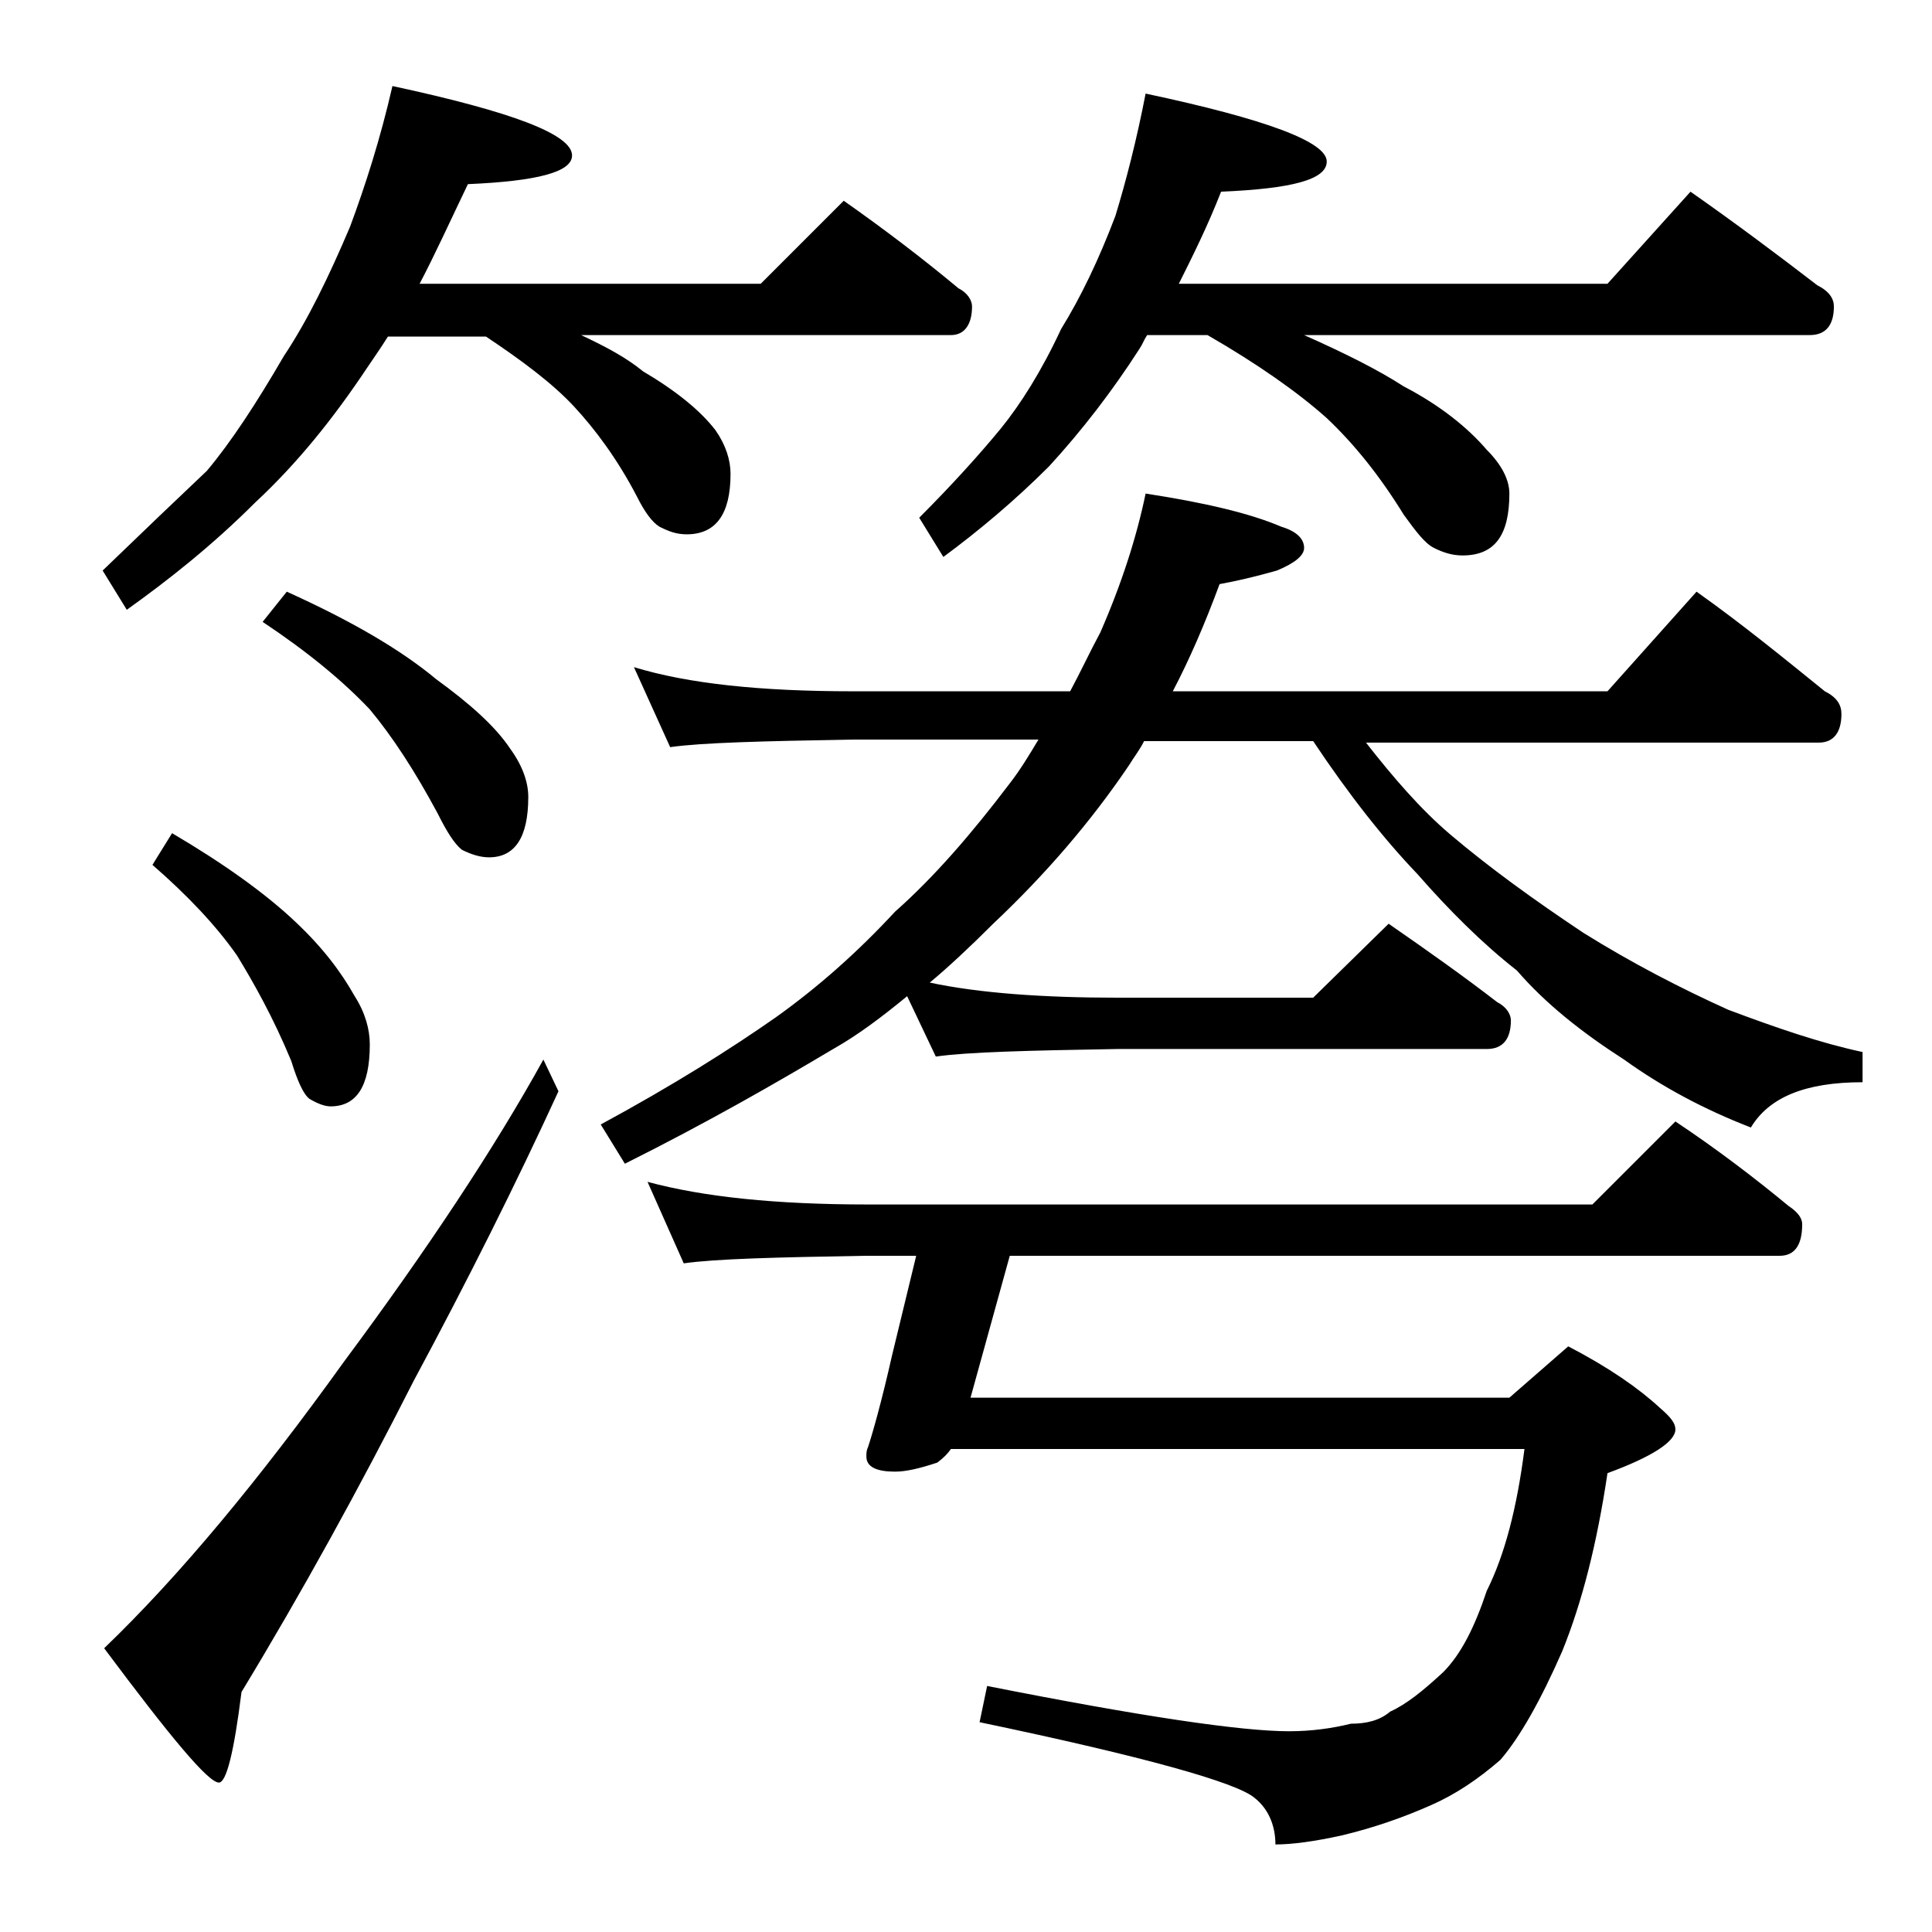 <?xml version="1.0" encoding="utf-8"?>
<!-- Generator: Adobe Illustrator 18.0.0, SVG Export Plug-In . SVG Version: 6.00 Build 0)  -->
<!DOCTYPE svg PUBLIC "-//W3C//DTD SVG 1.1//EN" "http://www.w3.org/Graphics/SVG/1.1/DTD/svg11.dtd">
<svg version="1.1" id="Layer_1" xmlns="http://www.w3.org/2000/svg" xmlns:xlink="http://www.w3.org/1999/xlink" x="0px" y="0px"
	 viewBox="0 0 128 128" enable-background="new 0 0 128 128" xml:space="preserve">
<path d="M26,5.7c7.9,1.7,11.9,3.2,11.9,4.6c0,1.1-2.3,1.7-6.9,1.9c-1.2,2.5-2.2,4.7-3.2,6.6h22.6l5.5-5.5c2.7,1.9,5.2,3.8,7.6,5.8
	c0.6,0.3,0.9,0.8,0.9,1.2c0,1.2-0.5,1.9-1.4,1.9H38.5c1.7,0.8,3,1.5,4.1,2.4c2.2,1.3,3.8,2.6,4.8,3.9c0.7,1,1,2,1,2.9
	c0,2.7-1,4-2.9,4c-0.7,0-1.2-0.2-1.8-0.5c-0.5-0.3-1-1-1.5-2c-1.3-2.5-2.8-4.5-4.2-6s-3.4-3-5.8-4.6h-6.5c-0.5,0.8-1,1.5-1.4,2.1
	c-2.2,3.3-4.6,6.3-7.4,8.9c-2.8,2.8-5.7,5.1-8.5,7.1l-1.6-2.6c2.8-2.7,5.1-4.9,6.9-6.6c1.6-1.9,3.3-4.5,5.1-7.6
	c1.6-2.4,3-5.3,4.4-8.6C24.2,12.3,25.2,9.2,26,5.7z M36,70.2l1,2.1c-2.8,6.1-6,12.5-9.6,19.2c-3.6,7.1-7.4,14-11.4,20.6
	c-0.5,4-1,6-1.5,6c-0.7,0-3.2-3-7.6-8.9c5-4.8,10.3-11.2,15.9-19C28.3,82.8,32.8,76,36,70.2z M11.4,55.2c3.4,2,6.2,4,8.2,5.9
	c1.8,1.7,3,3.3,3.9,4.9c0.7,1.1,1,2.2,1,3.2c0,2.8-0.9,4.1-2.6,4.1c-0.4,0-0.9-0.2-1.4-0.5c-0.4-0.3-0.8-1.2-1.2-2.5
	c-1.2-2.9-2.5-5.2-3.6-7c-1.4-2-3.3-4-5.6-6L11.4,55.2z M19,39.2c4.2,1.9,7.5,3.8,9.9,5.8c2.2,1.6,3.9,3.1,4.9,4.6
	c0.8,1.1,1.2,2.2,1.2,3.2c0,2.7-0.9,4-2.6,4c-0.6,0-1.2-0.2-1.8-0.5c-0.5-0.4-1-1.2-1.6-2.4c-1.5-2.8-3-5.1-4.5-6.9
	c-1.8-1.9-4.1-3.8-7.1-5.8L19,39.2z M42,44.2c3.6,1.1,8.4,1.6,14.5,1.6h14.4c0.7-1.3,1.3-2.6,2-3.9c1.4-3.2,2.4-6.3,3-9.2
	c3.9,0.6,6.9,1.3,9,2.2c1,0.3,1.5,0.8,1.5,1.4c0,0.5-0.6,1-1.8,1.5c-1.4,0.4-2.7,0.7-3.8,0.9c-1,2.7-2,5-3.1,7.1h28.8l5.9-6.6
	c3.1,2.2,5.9,4.5,8.5,6.6c0.8,0.4,1.1,0.9,1.1,1.5c0,1.2-0.5,1.9-1.5,1.9h-30c1.8,2.3,3.6,4.4,5.6,6.1c2.6,2.2,5.5,4.3,8.8,6.5
	c3.2,2,6.5,3.7,9.6,5.1c3.2,1.2,6.1,2.2,8.9,2.8v2c-3.8,0-6.2,1-7.4,3c-3.1-1.2-5.9-2.7-8.4-4.5c-2.8-1.8-5.2-3.7-7.1-5.9
	c-2.3-1.8-4.5-4-6.6-6.4c-2.2-2.3-4.5-5.2-6.9-8.8H75.8c-0.3,0.6-0.7,1.1-1,1.6c-2.5,3.7-5.5,7.2-9,10.5c-1.6,1.6-3,2.9-4.2,3.9
	c3.3,0.7,7.5,1,12.5,1h12.9l5-4.9c2.6,1.8,5,3.5,7.2,5.2c0.6,0.3,0.9,0.8,0.9,1.2c0,1.2-0.5,1.9-1.6,1.9H74c-5.9,0.1-9.9,0.2-12,0.5
	l-1.9-4c-1.7,1.4-3.3,2.6-4.9,3.5c-3.7,2.2-8.2,4.8-13.8,7.6l-1.6-2.6c4.8-2.6,8.6-5,11.6-7.1c2.8-2,5.4-4.3,7.9-7
	c2.6-2.3,5.1-5.2,7.6-8.5c0.7-0.9,1.3-1.9,1.9-2.9H56.5c-5.9,0.1-10,0.2-12.1,0.5L42,44.2z M42.9,78.3c3.7,1,8.5,1.5,14.6,1.5h48
	l5.5-5.5c2.7,1.8,5.2,3.7,7.5,5.6c0.6,0.4,0.9,0.8,0.9,1.2c0,1.4-0.5,2.1-1.5,2.1h-51l-2.6,9.4H100l3.9-3.4c2.7,1.4,4.7,2.8,6.1,4.1
	c0.7,0.6,1,1,1,1.4c0,0.8-1.5,1.8-4.5,2.9c-0.7,4.7-1.7,8.6-3,11.8c-1.4,3.2-2.8,5.7-4.1,7.2c-1.5,1.3-3,2.3-4.6,3
	c-1.8,0.8-3.8,1.5-5.9,2c-1.8,0.4-3.3,0.6-4.4,0.6c0-1.3-0.5-2.4-1.4-3.1c-1.2-1-7.2-2.7-18.2-5l0.5-2.4c10.1,2,16.8,3,20,3
	c1.5,0,2.9-0.2,4.1-0.5c1,0,1.9-0.2,2.6-0.8c1.1-0.5,2.2-1.4,3.5-2.6c1.2-1.2,2.1-3,2.9-5.4c1.2-2.4,2-5.5,2.5-9.4H63
	c-0.2,0.3-0.5,0.6-0.9,0.9c-1.2,0.4-2.1,0.6-2.8,0.6c-1.2,0-1.9-0.3-1.9-1c0-0.2,0-0.4,0.1-0.6c0.3-0.9,0.9-3,1.6-6.1l1.6-6.6h-3.4
	c-5.9,0.1-9.9,0.2-12,0.5L42.9,78.3z M75.9,6.2c8,1.7,12,3.2,12,4.5c0,1.2-2.3,1.8-7,2C80,15,79,17,78.1,18.8h28.4l5.5-6.1
	c3,2.1,5.8,4.2,8.4,6.2c0.8,0.4,1.1,0.9,1.1,1.4c0,1.2-0.5,1.9-1.6,1.9H86.4c2.7,1.2,4.9,2.3,6.6,3.4c2.5,1.3,4.3,2.8,5.5,4.2
	c1,1,1.5,2,1.5,2.9c0,2.8-1,4.1-3.1,4.1c-0.7,0-1.3-0.2-1.9-0.5c-0.6-0.3-1.2-1.1-2-2.2c-1.6-2.6-3.3-4.7-5.1-6.4
	C86,26,83.3,24.1,80,22.2h-4c-0.2,0.3-0.3,0.6-0.5,0.9c-1.8,2.8-3.8,5.4-6,7.8c-2.3,2.3-4.7,4.3-7,6l-1.6-2.6c2.2-2.2,4-4.2,5.4-5.9
	c1.3-1.6,2.7-3.8,4-6.6c1.3-2.1,2.5-4.6,3.6-7.5C74.6,12,75.3,9.3,75.9,6.2z"/>
</svg>
